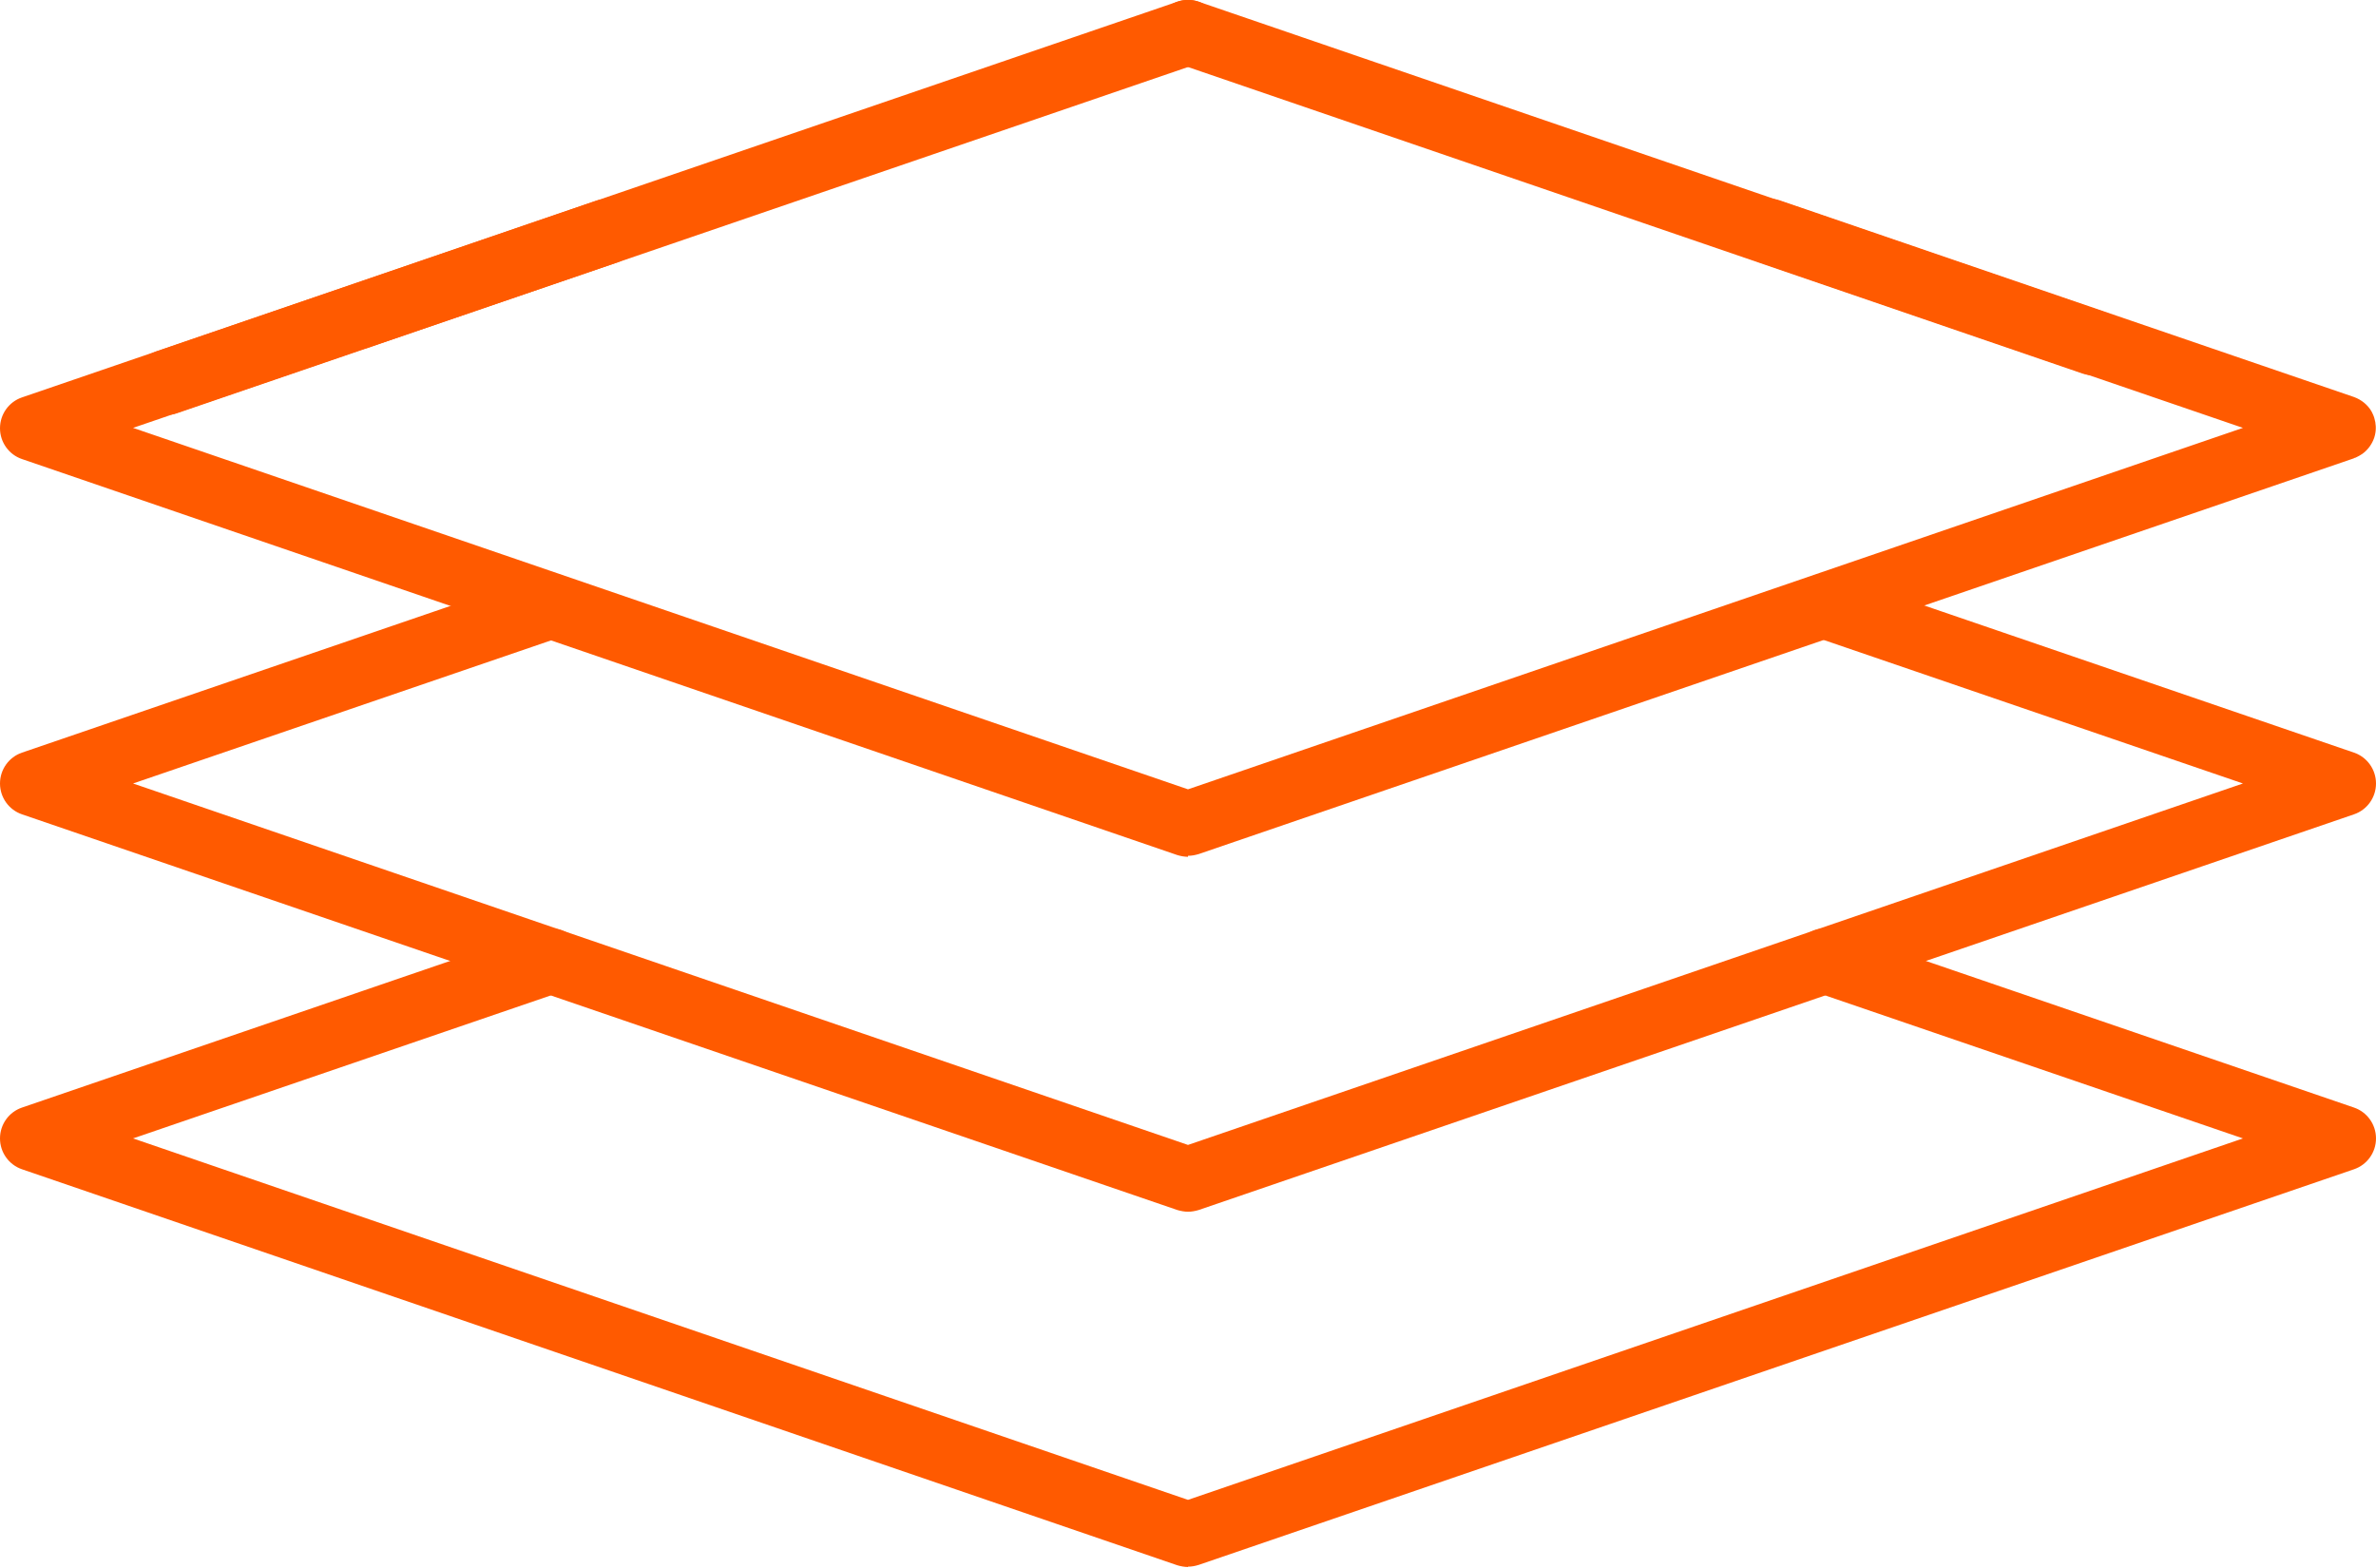 <svg width="50" height="33" viewBox="0 0 50 33" fill="none" xmlns="http://www.w3.org/2000/svg">
<g clip-path="url(#clip0_519_7975)">
<path d="M25 25.502C24.928 25.502 24.848 25.487 24.776 25.466L0.462 17.138C0.188 17.044 0 16.785 0 16.489C0 16.194 0.188 15.934 0.462 15.84L11.367 12.106C11.728 11.983 12.117 12.171 12.24 12.531C12.363 12.892 12.175 13.281 11.814 13.403L2.8 16.489L25 24.096L47.2 16.489L38.186 13.403C37.825 13.281 37.637 12.892 37.76 12.531C37.883 12.171 38.272 11.983 38.633 12.106L49.538 15.84C49.812 15.934 50 16.194 50 16.489C50 16.785 49.812 17.044 49.538 17.138L25.224 25.466C25.152 25.487 25.079 25.502 25 25.502Z" fill="#FF5A00"/>
<path d="M25 32.979C24.928 32.979 24.848 32.964 24.776 32.943L0.462 24.608C0.188 24.514 0 24.255 0 23.959C0 23.663 0.188 23.404 0.462 23.31L11.367 19.575C11.728 19.453 12.117 19.64 12.24 20.001C12.363 20.361 12.175 20.751 11.814 20.873L2.8 23.959L25 31.566L47.2 23.959L38.186 20.873C37.825 20.751 37.637 20.361 37.76 20.001C37.883 19.64 38.272 19.453 38.633 19.575L49.538 23.31C49.812 23.404 50 23.663 50 23.959C50 24.255 49.812 24.514 49.538 24.608L25.224 32.935C25.152 32.957 25.079 32.972 25 32.972V32.979Z" fill="#FF5A00"/>
<path d="M44.06 7.902C43.988 7.902 43.909 7.888 43.837 7.866L24.776 1.334C24.416 1.211 24.228 0.822 24.351 0.461C24.473 0.101 24.863 -0.087 25.224 0.036L44.284 6.568C44.645 6.691 44.833 7.08 44.71 7.441C44.616 7.722 44.349 7.902 44.06 7.902Z" fill="#FF5A00"/>
<path d="M25 18.032C24.928 18.032 24.848 18.018 24.776 17.996L0.462 9.661C0.188 9.568 0 9.308 0 9.013C0 8.717 0.188 8.457 0.462 8.364L12.543 4.225C12.904 4.103 13.294 4.29 13.417 4.651C13.539 5.011 13.352 5.4 12.991 5.523L7.701 7.333C7.701 7.333 7.693 7.333 7.686 7.333L2.8 9.005L25 16.612L47.2 9.005L37.009 5.516C36.728 5.422 36.547 5.155 36.547 4.867C36.547 4.795 36.562 4.715 36.583 4.643C36.706 4.283 37.096 4.095 37.457 4.218L49.538 8.356C49.697 8.414 49.827 8.522 49.906 8.659C49.928 8.703 49.95 8.746 49.964 8.796C50 8.912 50.007 9.034 49.978 9.157C49.971 9.193 49.957 9.229 49.942 9.265C49.892 9.38 49.812 9.481 49.711 9.553C49.668 9.582 49.617 9.611 49.567 9.633C49.553 9.633 49.538 9.64 49.531 9.647L25.224 17.975C25.152 17.996 25.079 18.011 25 18.011V18.032Z" fill="#FF5A00"/>
<path d="M3.507 8.731C3.226 8.731 2.959 8.551 2.858 8.27C2.735 7.909 2.923 7.52 3.284 7.397L24.776 0.036C25.137 -0.087 25.527 0.101 25.649 0.461C25.772 0.822 25.585 1.211 25.224 1.334L3.731 8.695C3.659 8.724 3.58 8.731 3.507 8.731Z" fill="#FF5A00"/>
</g>
<defs>
<clipPath id="clip0_519_7975">
<rect width="50" height="32.979" fill="white"/>
</clipPath>
</defs>
</svg>
